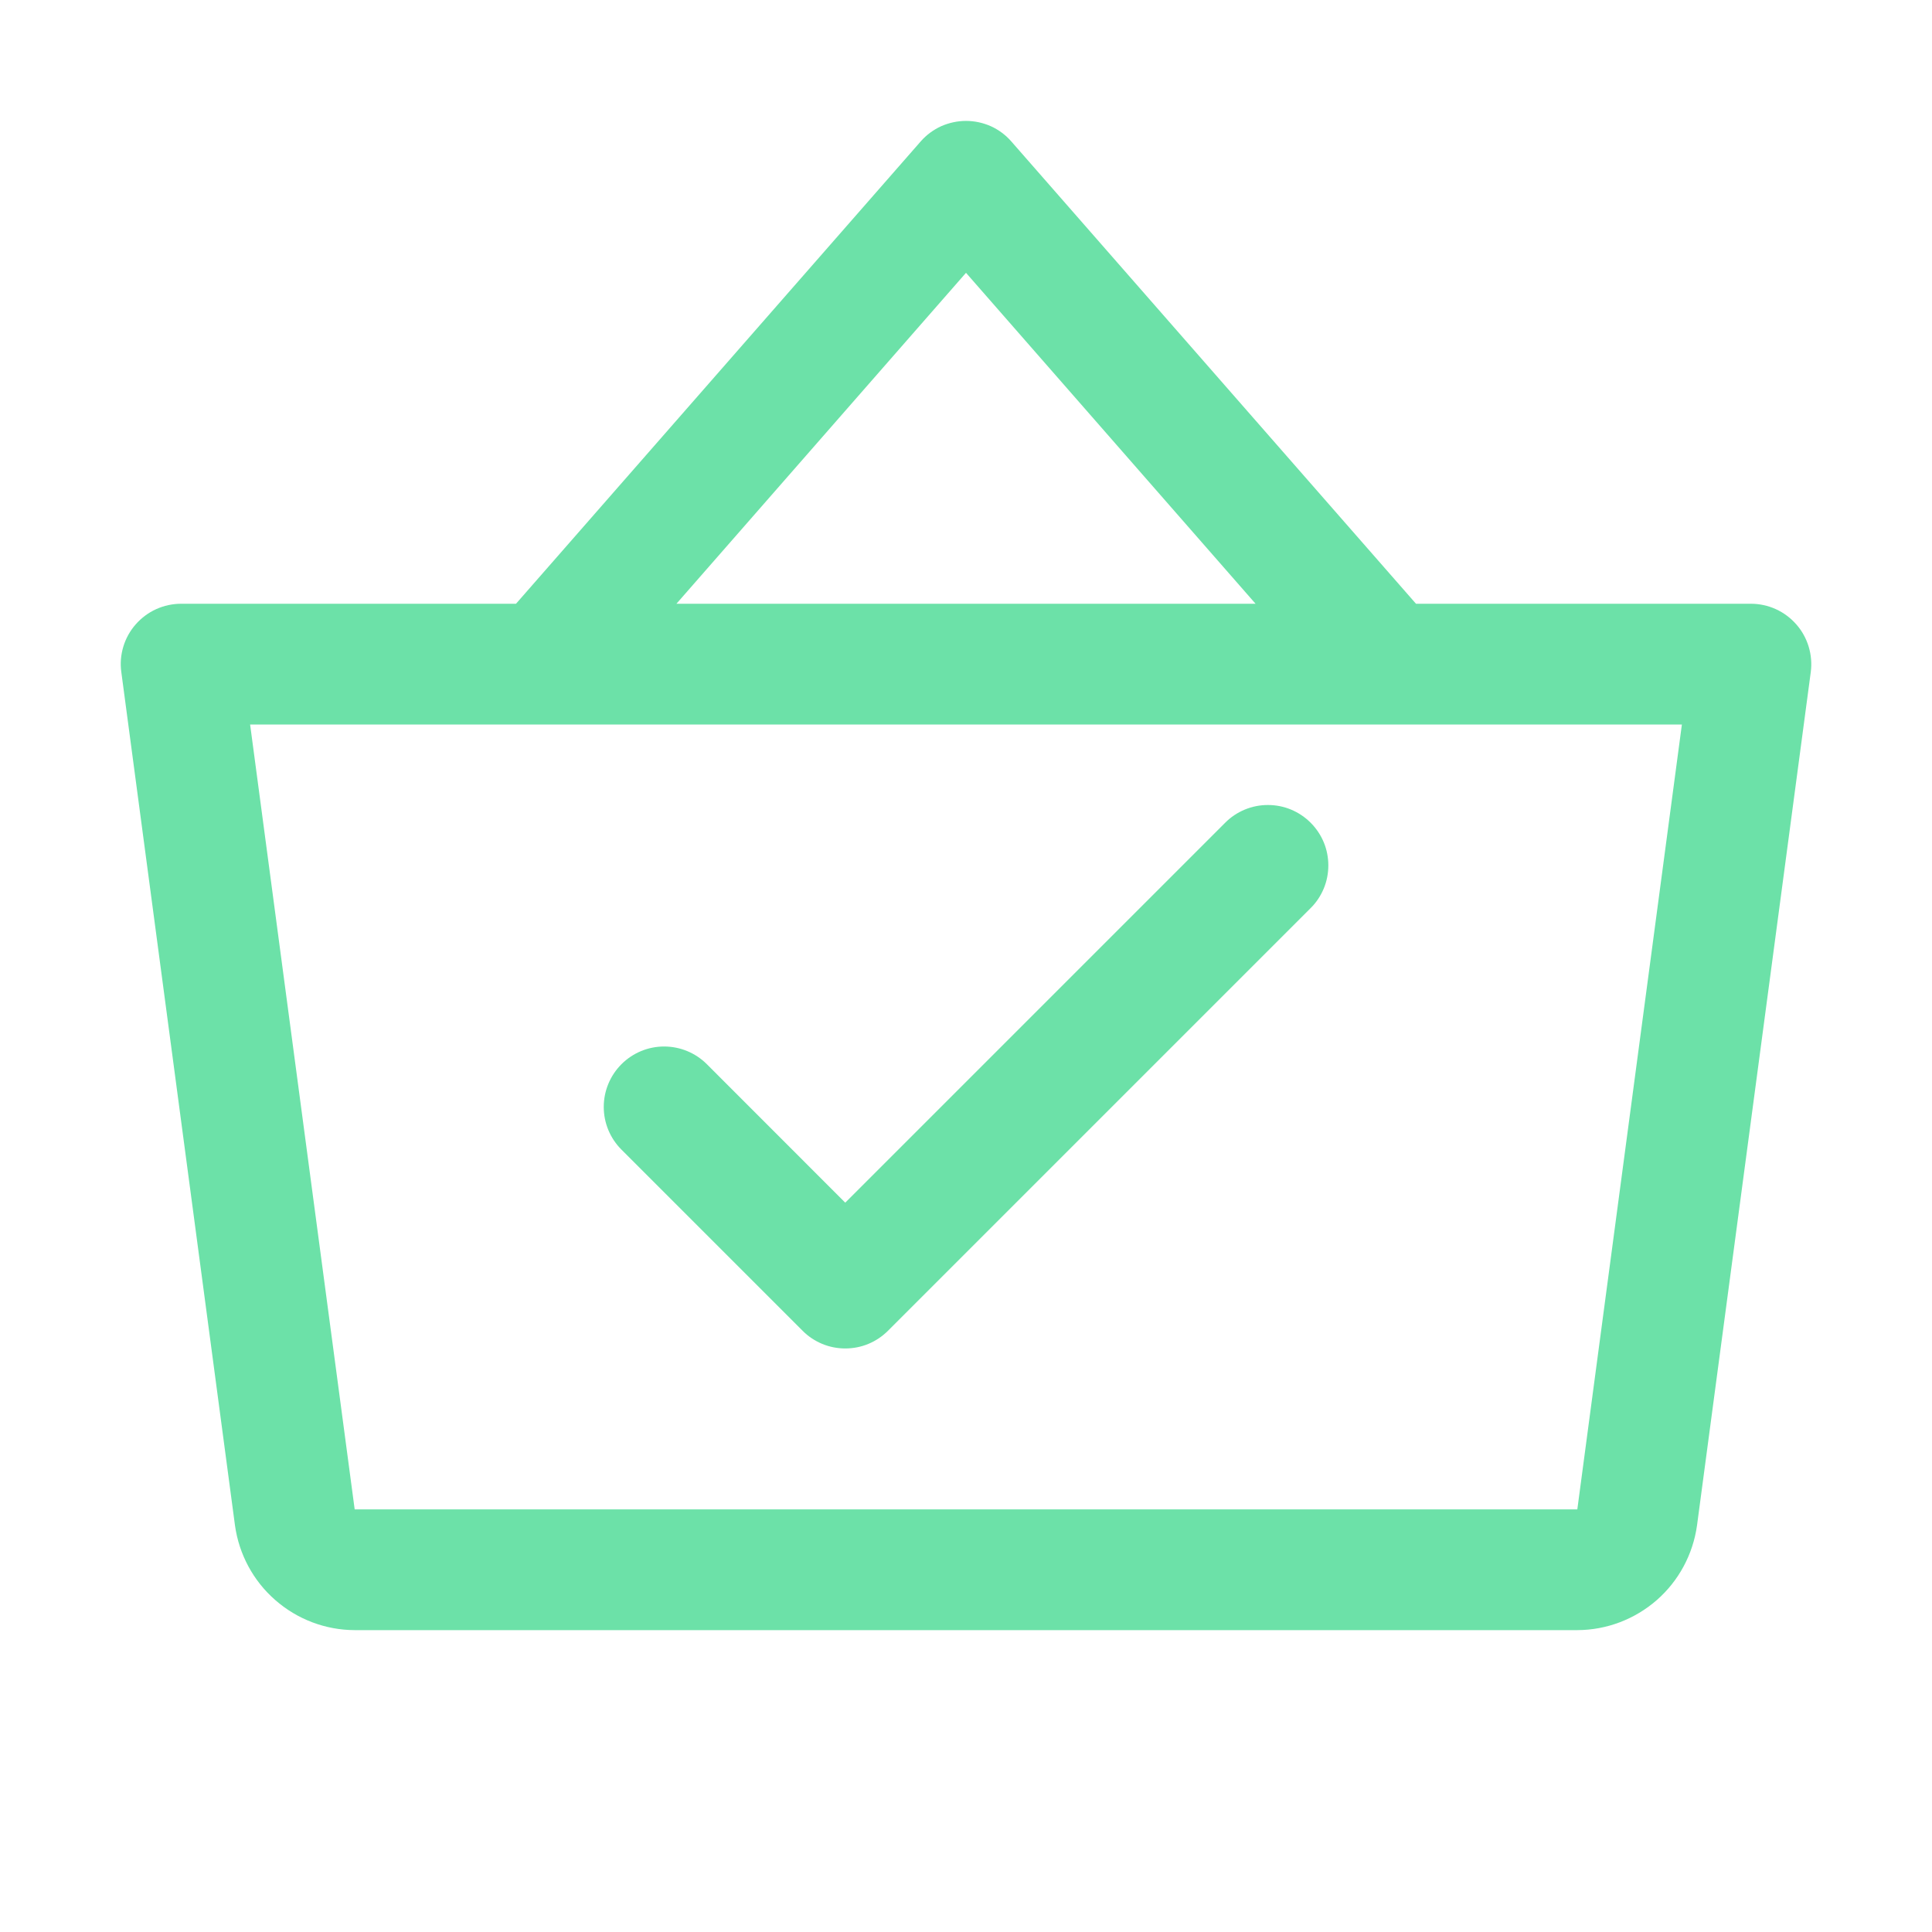 <svg width="24" height="24" viewBox="0 0 24 24" fill="none" xmlns="http://www.w3.org/2000/svg">
<path d="M22.494 8.349L21.081 18.949C21.031 19.308 20.854 19.638 20.581 19.877C20.307 20.116 19.957 20.249 19.594 20.25H4.406C4.043 20.249 3.693 20.116 3.42 19.877C3.146 19.638 2.969 19.308 2.919 18.949L1.507 8.349C1.492 8.243 1.501 8.136 1.532 8.033C1.563 7.931 1.615 7.836 1.686 7.756C1.756 7.676 1.843 7.611 1.94 7.567C2.038 7.523 2.143 7.5 2.25 7.5H6.41L11.438 1.756C11.508 1.676 11.595 1.612 11.691 1.568C11.789 1.525 11.894 1.502 12 1.502C12.107 1.502 12.212 1.525 12.309 1.568C12.406 1.612 12.492 1.676 12.562 1.756L17.59 7.5H21.75C21.857 7.5 21.963 7.523 22.06 7.567C22.157 7.611 22.244 7.676 22.314 7.756C22.385 7.836 22.437 7.931 22.468 8.033C22.499 8.136 22.508 8.243 22.494 8.349ZM8.403 7.5H15.597L12 3.389L8.403 7.5ZM20.893 9H3.107L4.406 18.75H19.594L20.893 9Z" fill="#6CE1A8"/>
<path d="M16.444 10.463C16.406 10.372 16.351 10.29 16.281 10.22C16.211 10.15 16.129 10.095 16.038 10.057C15.947 10.019 15.849 10 15.75 10C15.652 10 15.554 10.019 15.463 10.057C15.372 10.095 15.289 10.15 15.22 10.22L10.5 14.94L8.781 13.22C8.64 13.079 8.449 13 8.25 13C8.051 13 7.861 13.079 7.72 13.22C7.579 13.361 7.5 13.552 7.5 13.751C7.5 13.95 7.579 14.14 7.72 14.281L9.97 16.531C10.039 16.601 10.122 16.656 10.213 16.694C10.304 16.732 10.402 16.751 10.5 16.751C10.599 16.751 10.697 16.732 10.788 16.694C10.879 16.656 10.961 16.601 11.031 16.531L16.281 11.281C16.351 11.212 16.406 11.129 16.444 11.038C16.482 10.947 16.501 10.849 16.501 10.751C16.501 10.652 16.482 10.554 16.444 10.463Z" fill="#6CE1A8"/>
</svg>

